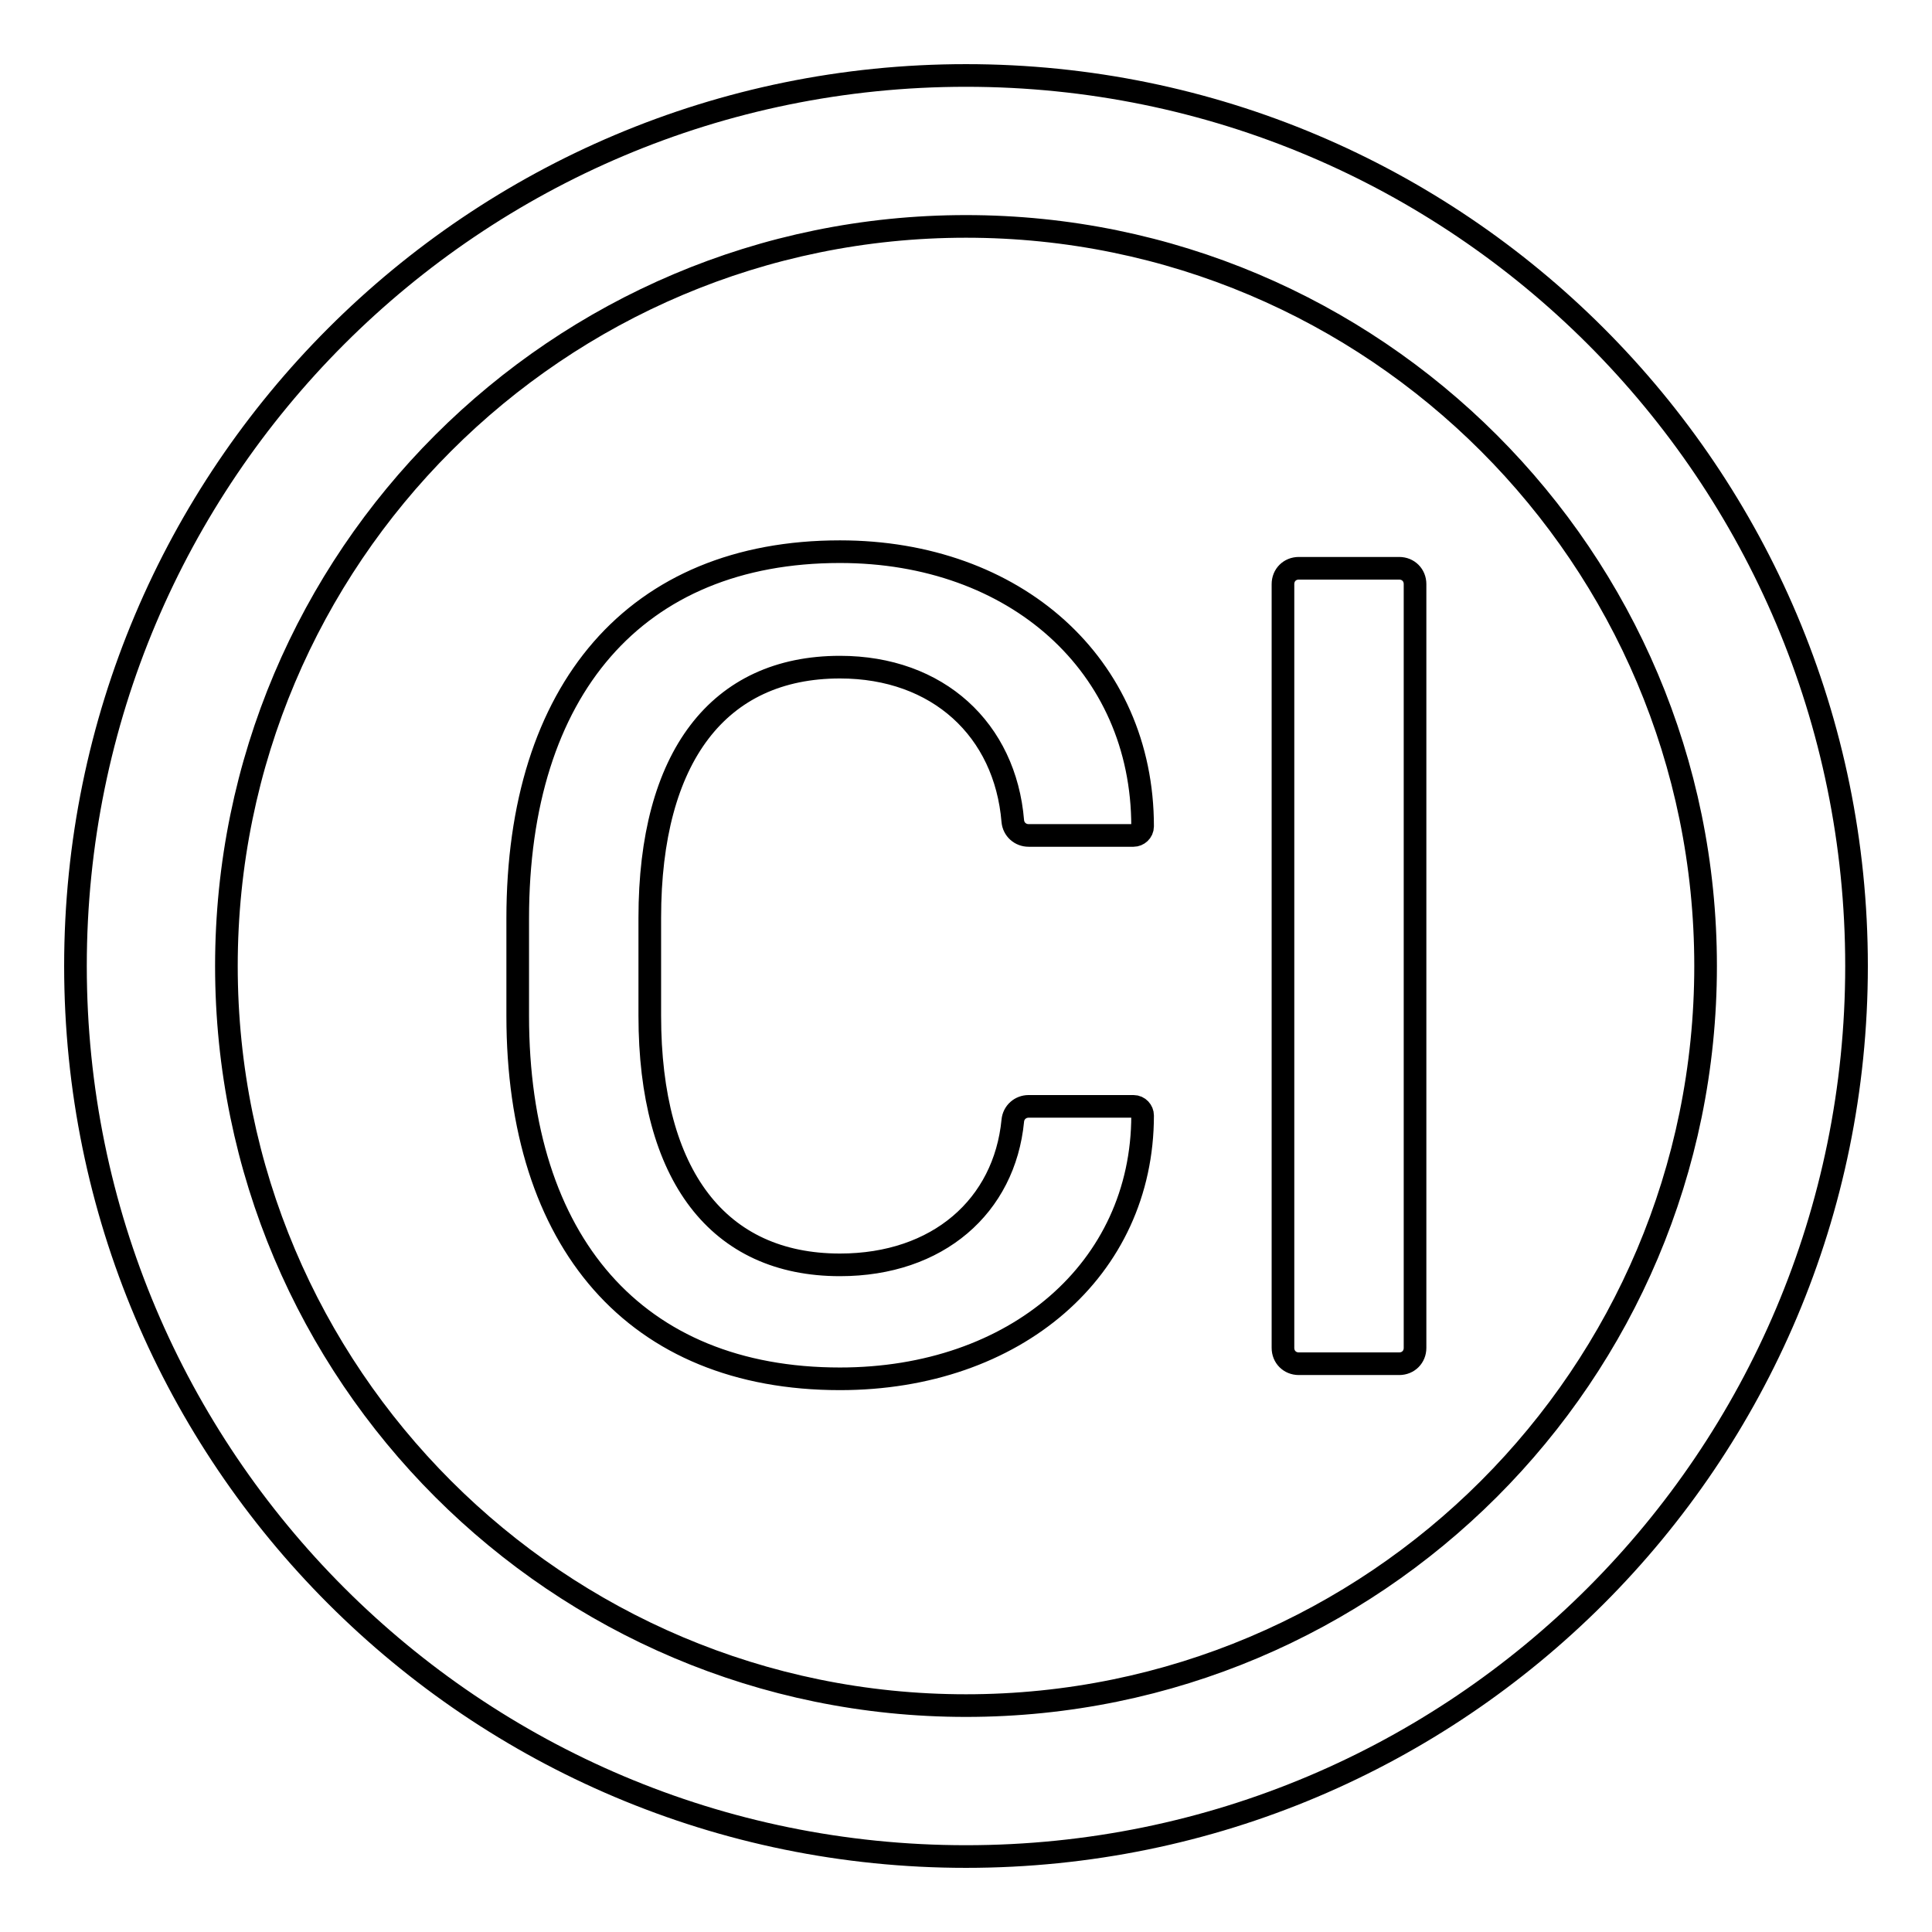 <?xml version="1.0" encoding="utf-8"?>
<!-- Svg Vector Icons : http://www.onlinewebfonts.com/icon -->
<!DOCTYPE svg PUBLIC "-//W3C//DTD SVG 1.1//EN" "http://www.w3.org/Graphics/SVG/1.1/DTD/svg11.dtd">
<svg version="1.1" xmlns="http://www.w3.org/2000/svg" xmlns:xlink="http://www.w3.org/1999/xlink" x="0px" y="0px" viewBox="0 0 256 256" enable-background="new 0 0 256 256" xml:space="preserve">
<g> <path stroke-width="3" fill-opacity="0" stroke="#000000"  d="M128,10C62.8,10,10,62.8,10,128c0,65.2,52.8,118,118,118c65.2,0,118-52.8,118-118C246,62.8,193.2,10,128,10 z M128,226c-54.1,0-98-43.9-98-98c0-54.1,43.9-98,98-98c54.1,0,98,43.9,98,98C226,182.1,182.1,226,128,226z M185.4,75.3h-13.3 c-1.2,0-2.1,0.9-2.1,2.1v101.2c0,1.2,0.9,2.1,2.1,2.1h13.3c1.2,0,2.1-0.9,2.1-2.1V77.4C187.5,76.2,186.6,75.3,185.4,75.3z  M111.3,88.4c13,0,21.9,8.3,22.9,20.4c0.1,1.1,1,1.9,2.1,1.9h13.9c0.6,0,1.2-0.5,1.2-1.2c0-21.4-16.9-36.4-40.1-36.4 c-27.1,0-42.7,18.3-42.7,48.6v12.9c0,30,15.6,48.1,42.7,48.1c23.2,0,40.1-14.5,40.1-34.9c0-0.6-0.5-1.2-1.2-1.2h-13.9 c-1.1,0-2,0.8-2.1,1.9c-1.1,11.3-9.9,19.1-22.9,19.1c-16.1,0-25.2-11.8-25.2-33v-13C86.1,100.3,95.2,88.4,111.3,88.4L111.3,88.4z" /></g>
</svg>